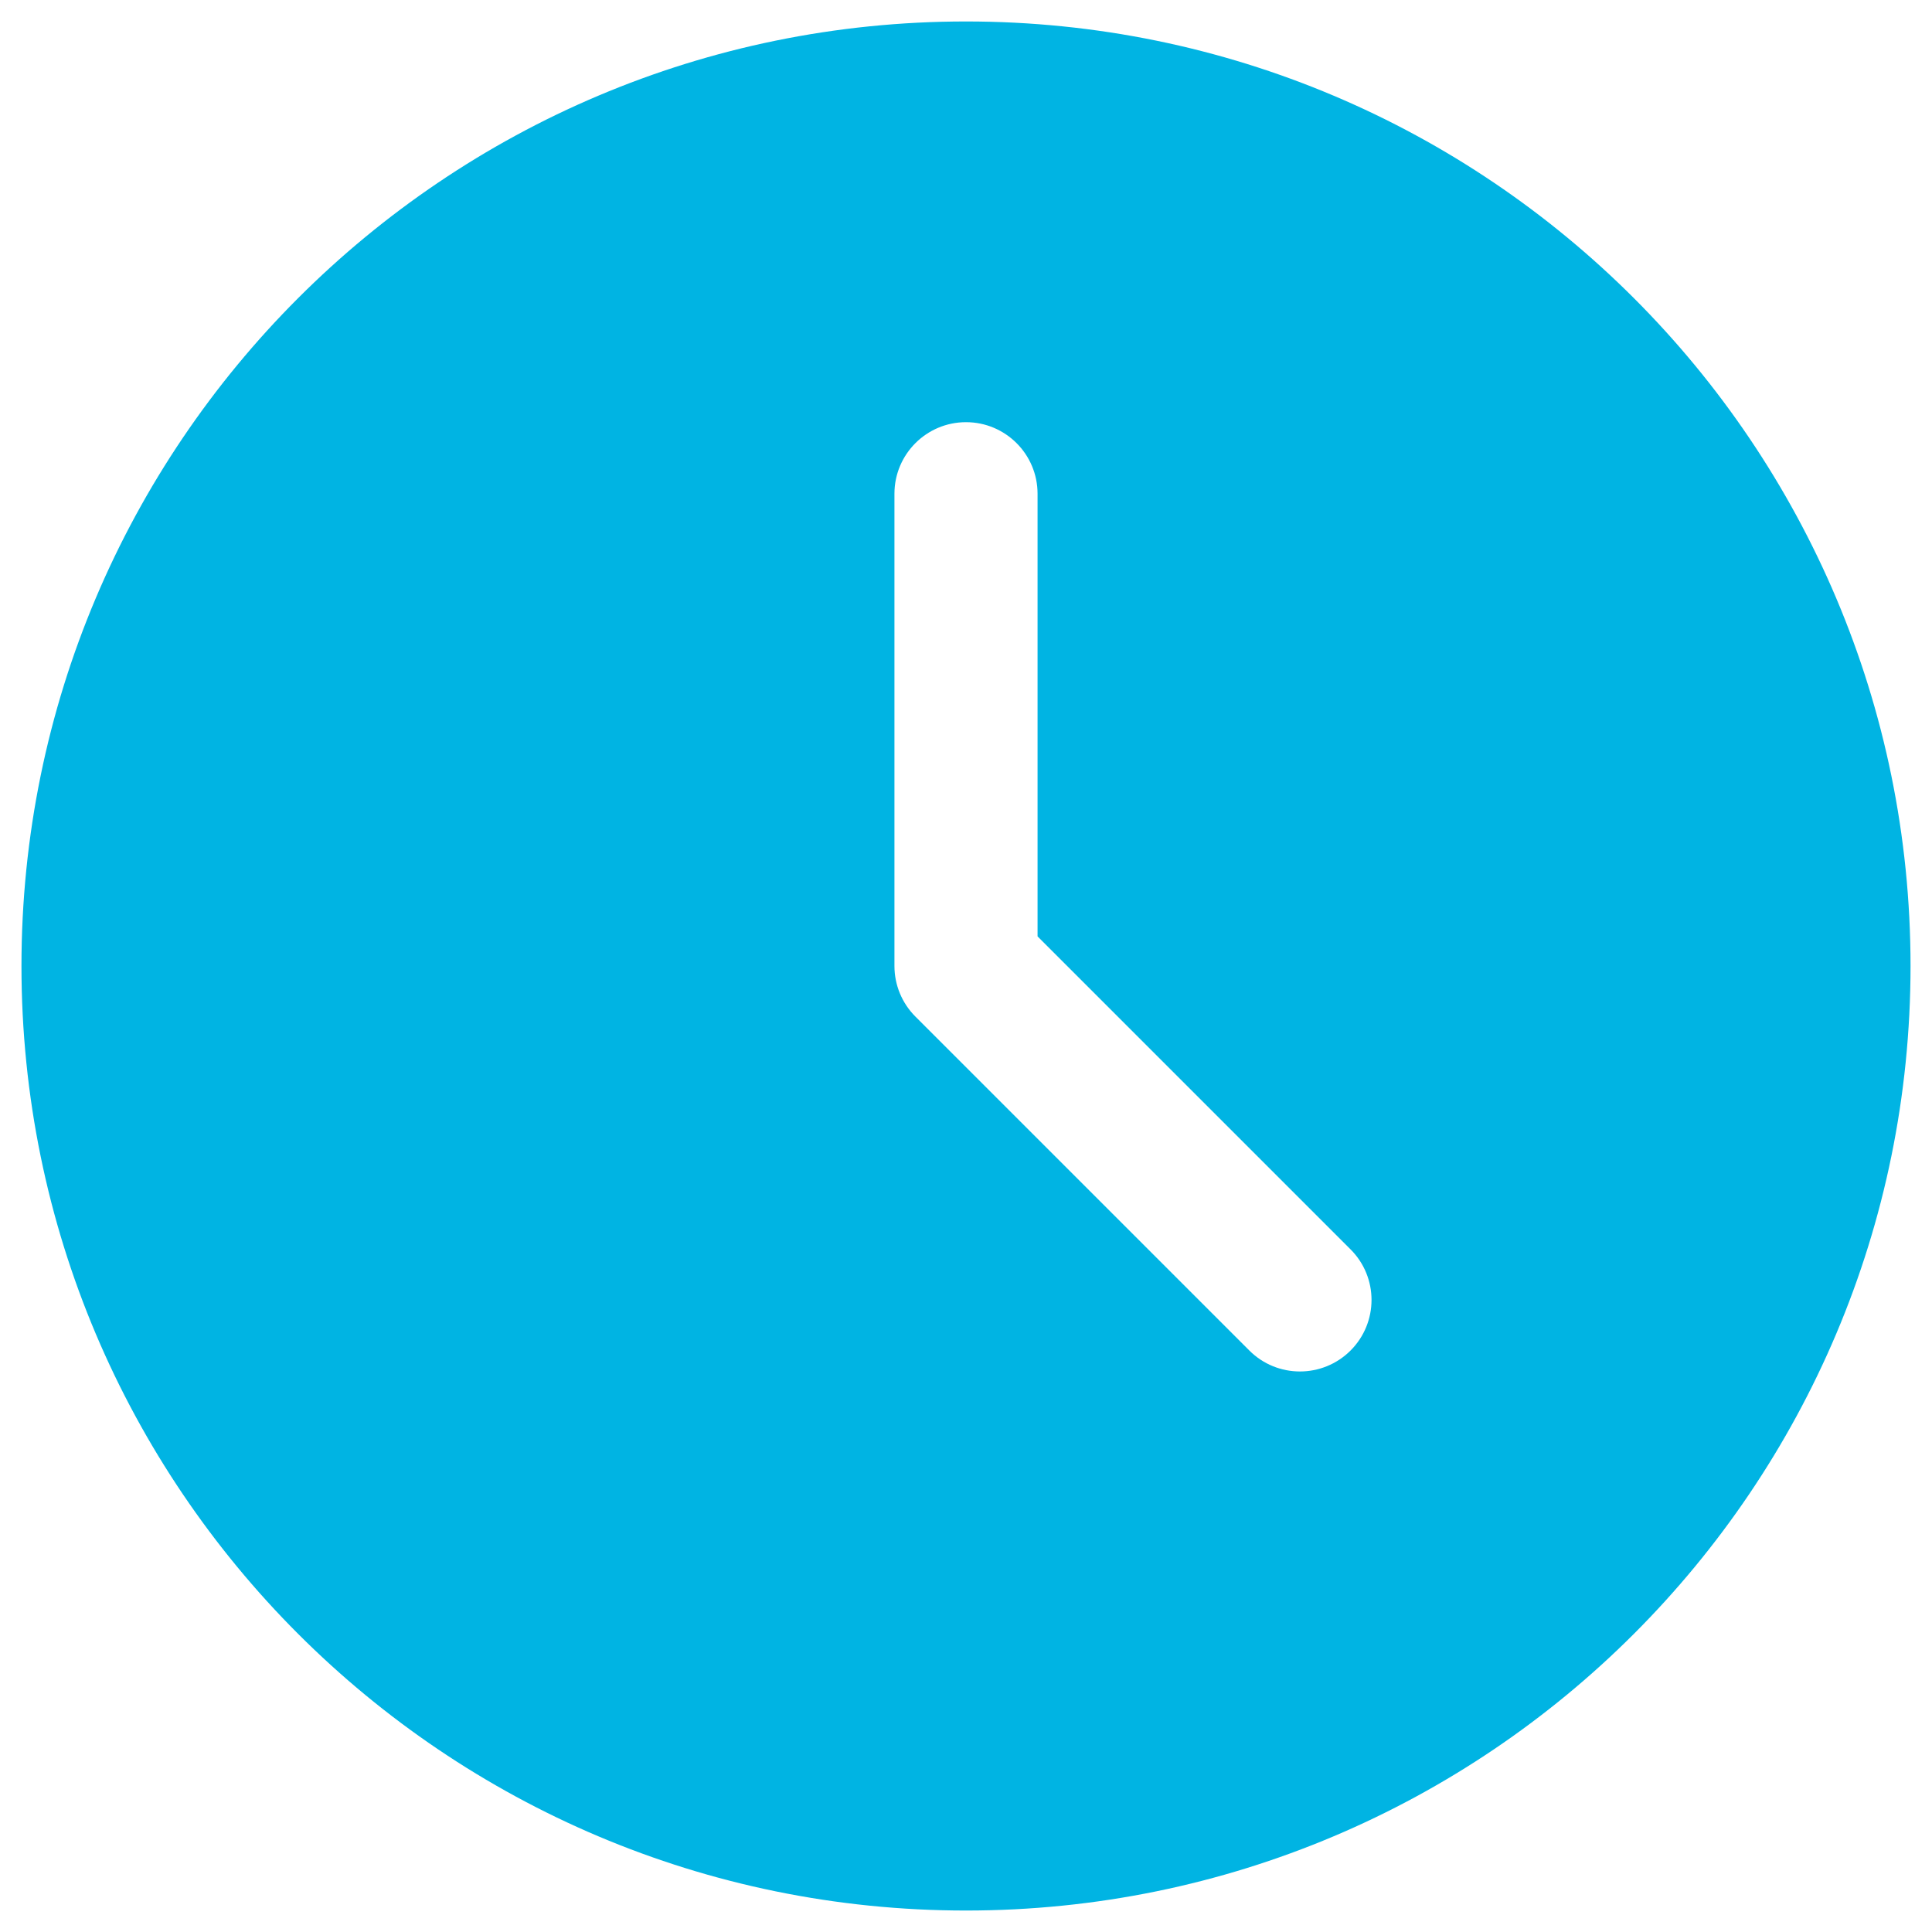 <svg width="27" height="27" viewBox="0 0 27 27" fill="none" xmlns="http://www.w3.org/2000/svg">
<path fill-rule="evenodd" clip-rule="evenodd" d="M13.5 26.7C20.79 26.7 26.7 20.79 26.7 13.5C26.7 6.21 20.79 0.3 13.5 0.3C6.21 0.3 0.3 6.21 0.3 13.5C0.3 20.79 6.21 26.7 13.5 26.7ZM14.5 6.9C14.5 6.348 14.052 5.9 13.5 5.9C12.948 5.9 12.5 6.348 12.5 6.9V13.5C12.5 13.765 12.605 14.019 12.793 14.207L17.46 18.874C17.85 19.264 18.483 19.264 18.874 18.874C19.265 18.483 19.265 17.85 18.874 17.46L14.5 13.086V6.9Z" fill="#00B4E3"/>
</svg>

